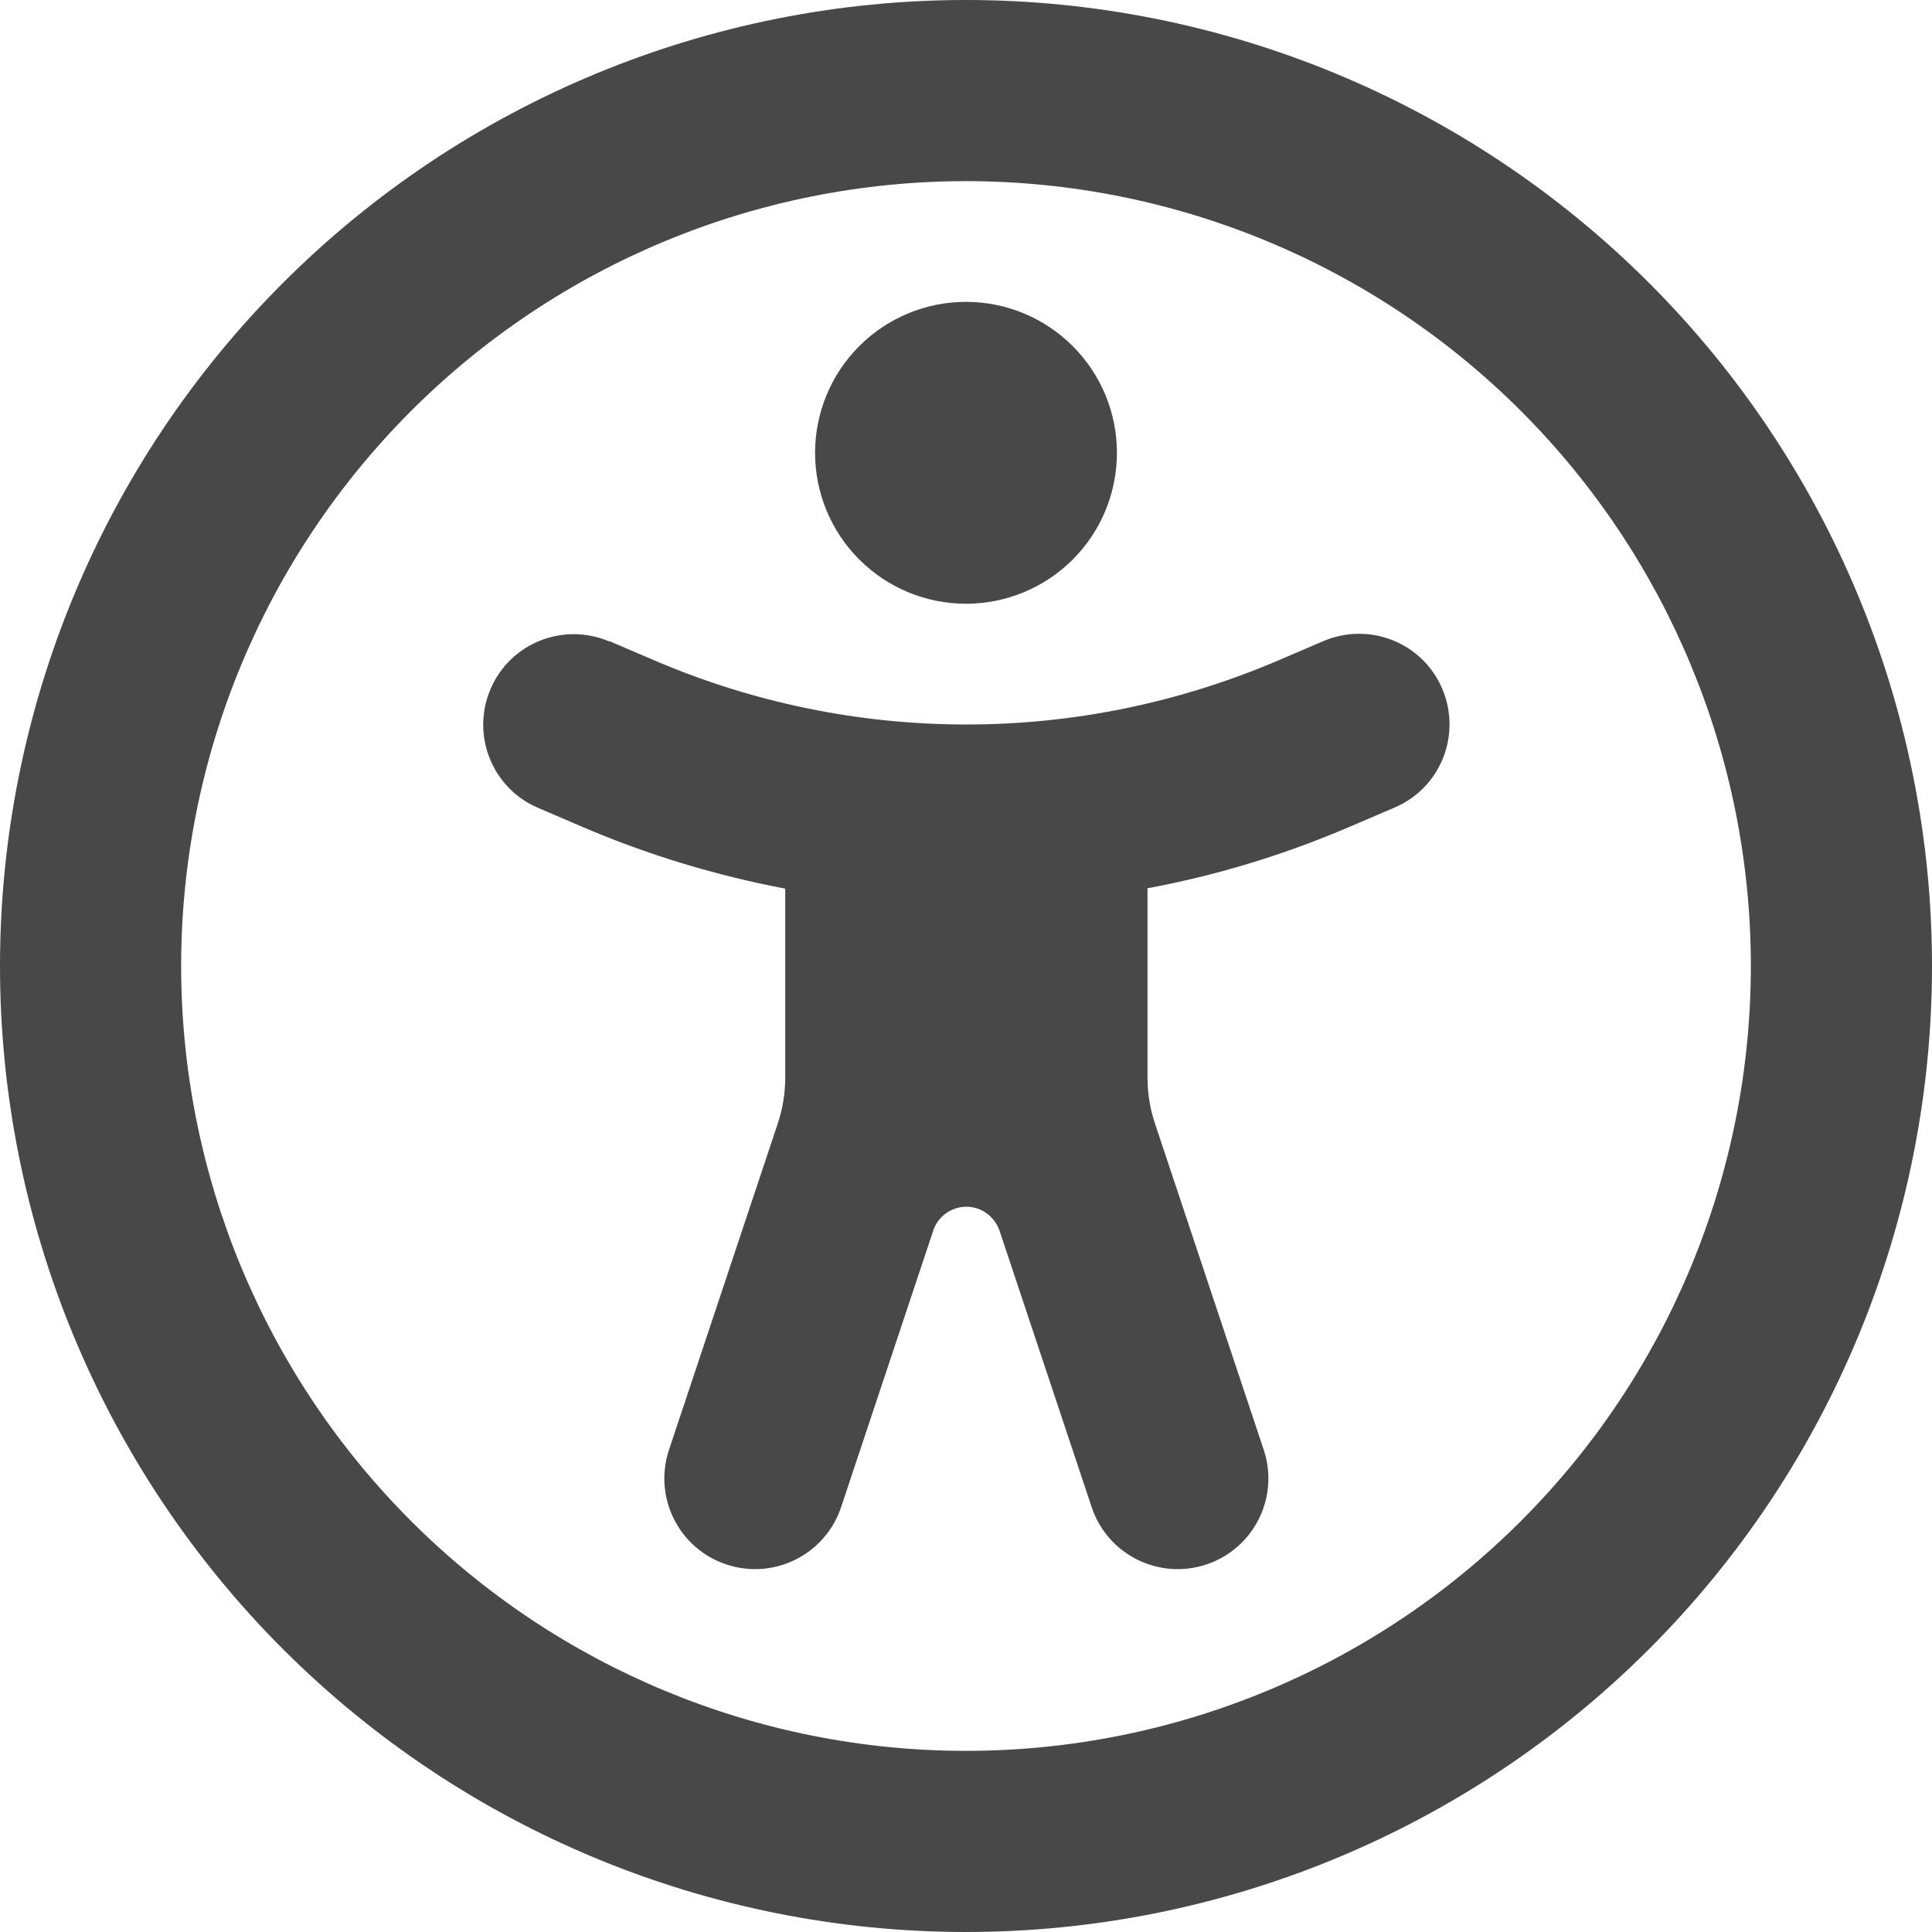 <svg width="50" height="50" viewBox="0 0 50 50" fill="none" xmlns="http://www.w3.org/2000/svg">
<path d="M45.312 25C45.312 19.613 43.172 14.446 39.363 10.637C35.554 6.828 30.387 4.688 25 4.688C19.613 4.688 14.446 6.828 10.637 10.637C6.828 14.446 4.688 19.613 4.688 25C4.688 30.387 6.828 35.554 10.637 39.363C14.446 43.172 19.613 45.312 25 45.312C30.387 45.312 35.554 43.172 39.363 39.363C43.172 35.554 45.312 30.387 45.312 25ZM0 25C0 18.37 2.634 12.011 7.322 7.322C12.011 2.634 18.37 0 25 0C31.63 0 37.989 2.634 42.678 7.322C47.366 12.011 50 18.37 50 25C50 31.63 47.366 37.989 42.678 42.678C37.989 47.366 31.63 50 25 50C18.37 50 12.011 47.366 7.322 42.678C2.634 37.989 0 31.63 0 25ZM15.771 16.592L16.934 17.09C19.482 18.184 22.227 18.75 25.01 18.75C27.793 18.75 30.527 18.184 33.086 17.09L34.248 16.592C35.44 16.084 36.816 16.631 37.324 17.822C37.832 19.014 37.285 20.391 36.094 20.898L34.932 21.396C33.242 22.119 31.494 22.656 29.697 22.988V27.881C29.697 28.301 29.766 28.721 29.902 29.111L32.705 37.52C33.115 38.75 32.451 40.078 31.221 40.488C29.99 40.898 28.662 40.234 28.252 39.004L25.869 31.855C25.742 31.484 25.4 31.23 25.01 31.23C24.619 31.23 24.268 31.484 24.15 31.855L21.768 39.004C21.357 40.234 20.029 40.898 18.799 40.488C17.568 40.078 16.904 38.75 17.314 37.52L20.117 29.111C20.254 28.711 20.322 28.301 20.322 27.881V22.998C18.525 22.656 16.777 22.129 15.088 21.406L13.926 20.908C12.734 20.4 12.188 19.023 12.695 17.832C13.203 16.641 14.58 16.094 15.771 16.602V16.592ZM25 7.812C26.036 7.812 27.03 8.224 27.762 8.957C28.495 9.689 28.906 10.683 28.906 11.719C28.906 12.755 28.495 13.748 27.762 14.481C27.03 15.213 26.036 15.625 25 15.625C23.964 15.625 22.97 15.213 22.238 14.481C21.505 13.748 21.094 12.755 21.094 11.719C21.094 10.683 21.505 9.689 22.238 8.957C22.97 8.224 23.964 7.812 25 7.812Z" fill="#484848"/>
</svg>
